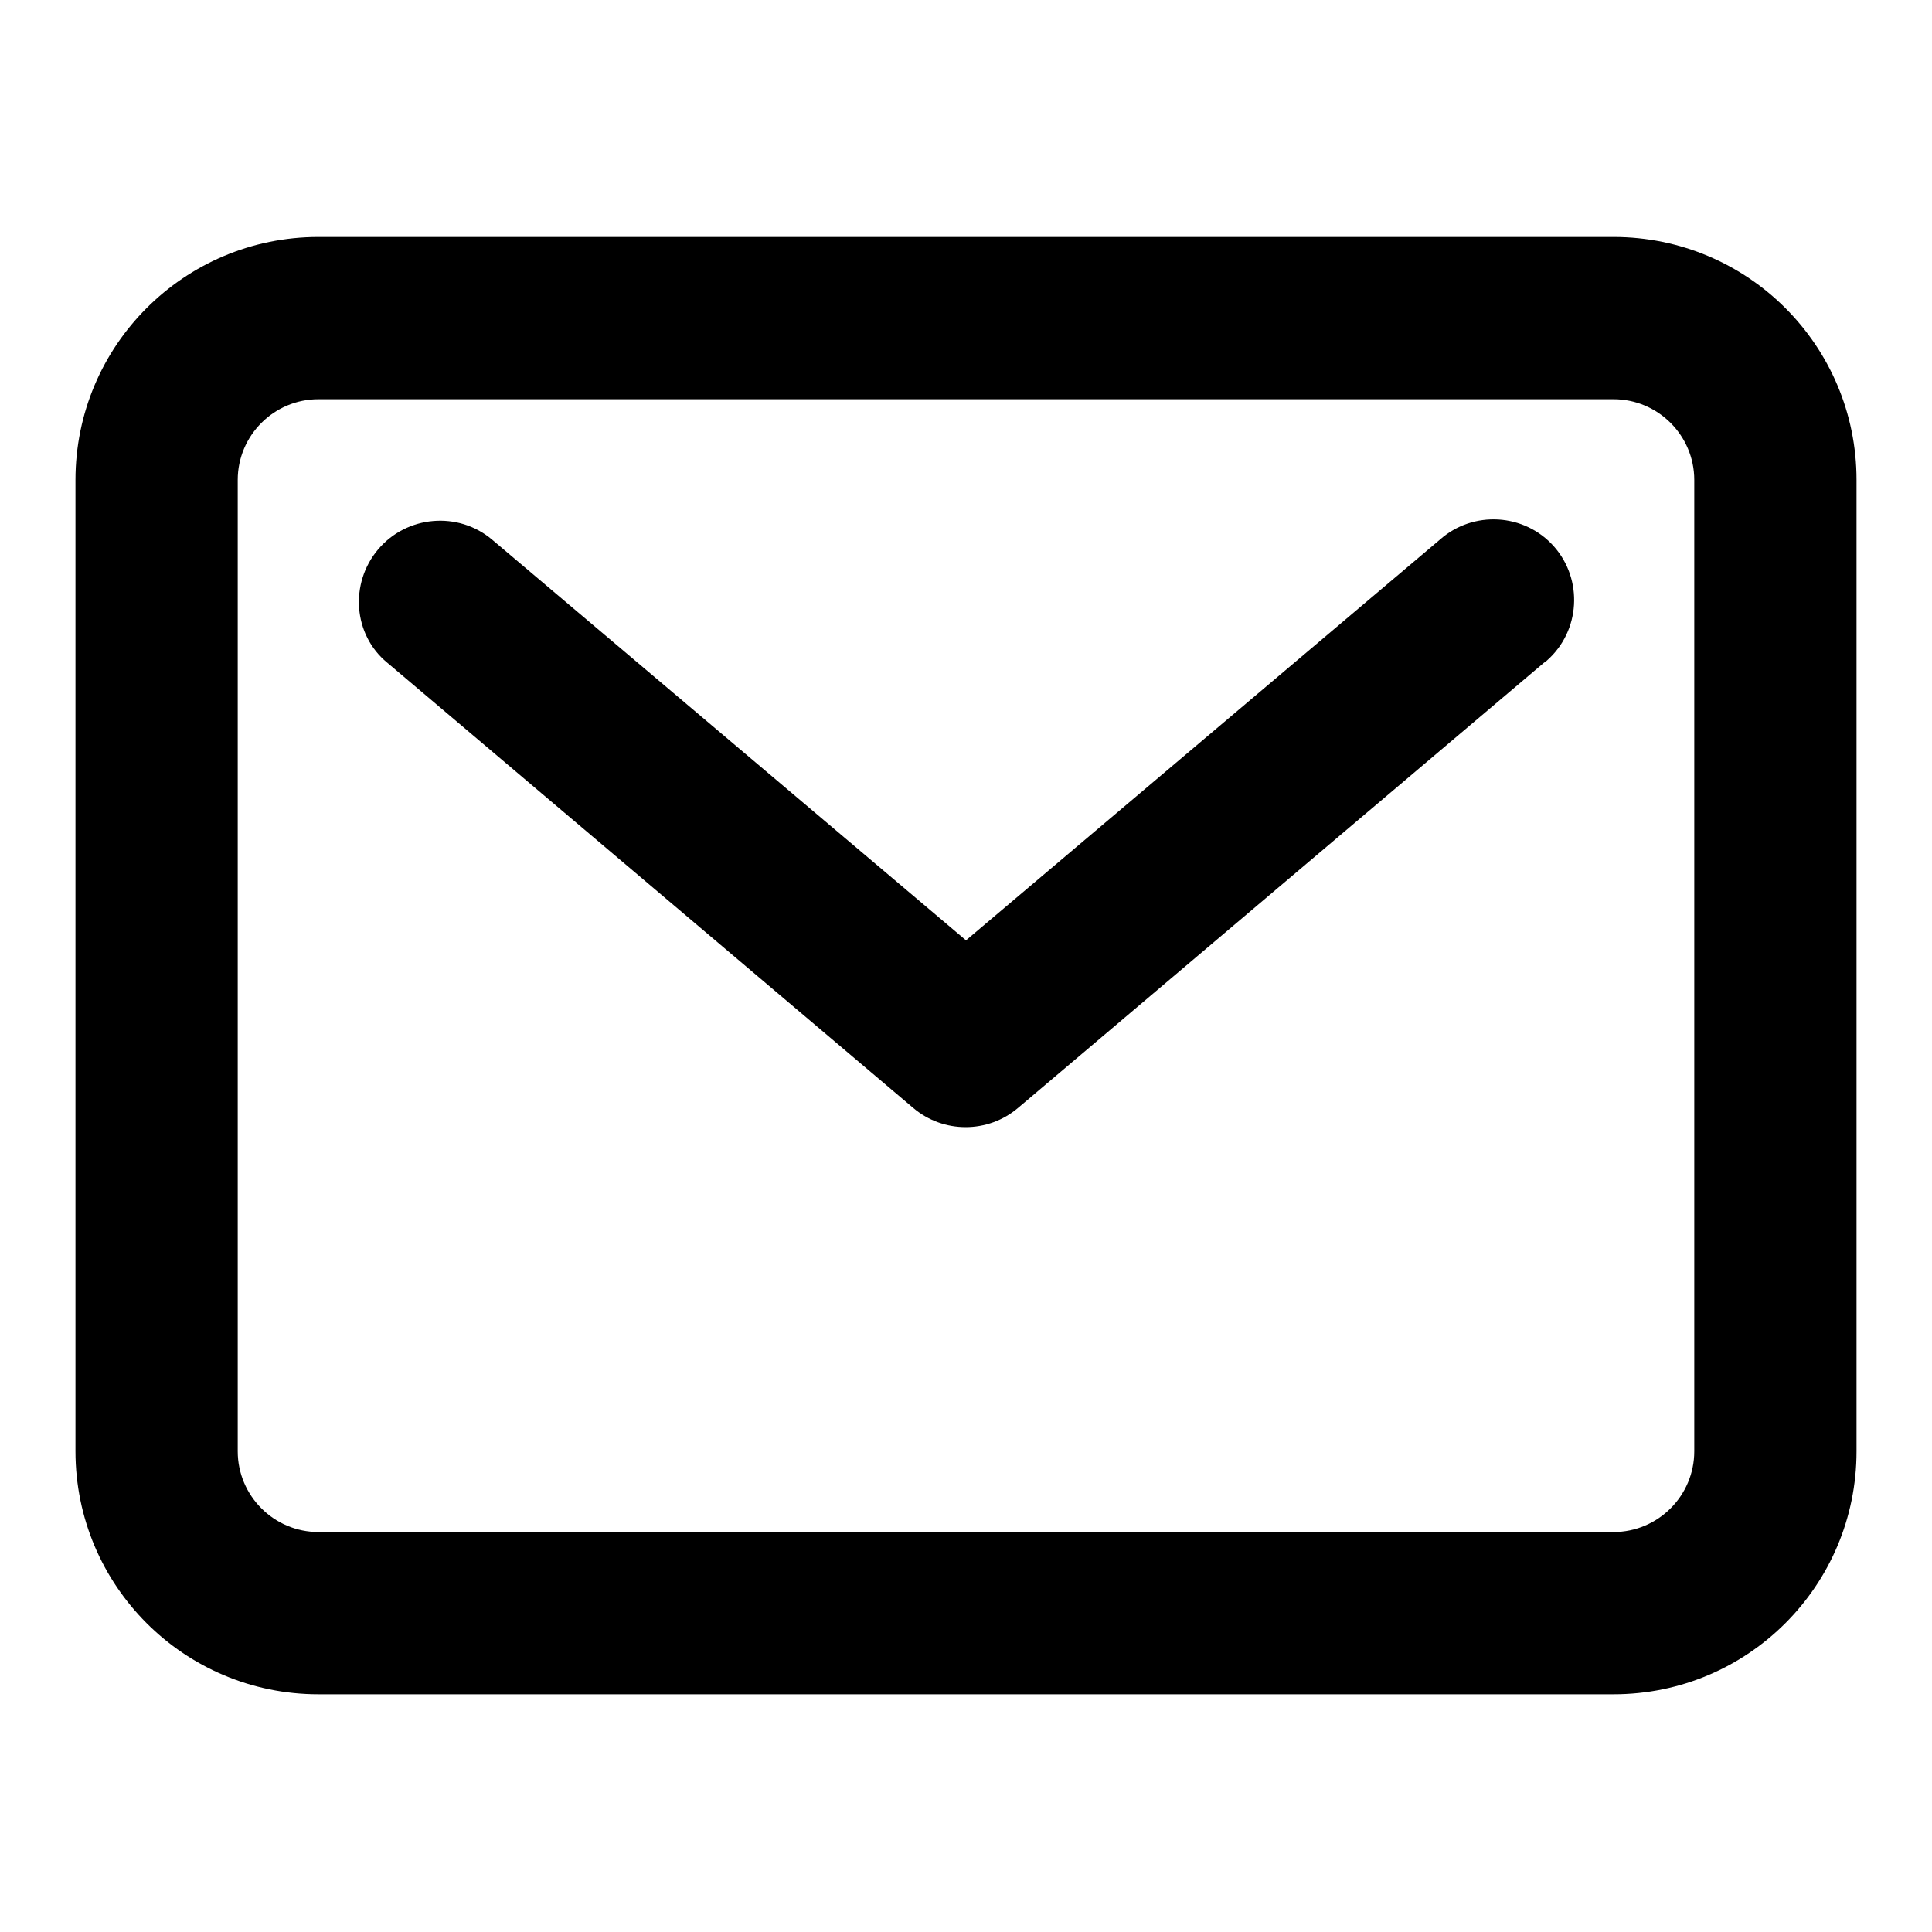 <?xml version="1.0" encoding="utf-8"?>
<!-- Svg Vector Icons : http://www.onlinewebfonts.com/icon -->
<!DOCTYPE svg PUBLIC "-//W3C//DTD SVG 1.1//EN" "http://www.w3.org/Graphics/SVG/1.1/DTD/svg11.dtd">
<svg version="1.1" xmlns="http://www.w3.org/2000/svg" xmlns:xlink="http://www.w3.org/1999/xlink" x="0px" y="0px" viewBox="0 0 256 256" enable-background="new 0 0 256 256" xml:space="preserve">
<g> <path fill="#000000" d="M50.1,72.8c3.8-4.5,10.6-5.1,15.1-1.3l62.8,53.1l62.8-53.1c4.4-3.9,11.2-3.5,15.1,0.9 c3.9,4.4,3.5,11.2-0.9,15.1c-0.1,0.1-0.2,0.2-0.4,0.3l-69.7,59c-4,3.4-9.9,3.4-13.9,0l-69.7-59C46.8,84.1,46.3,77.3,50.1,72.8 L50.1,72.8z"/> <path fill="#000000" d="M10,63.6c0-17.8,14.4-32.2,32.2-32.2l0,0h171.6c17.8,0,32.2,14.4,32.2,32.2v128.7 c0,17.8-14.4,32.2-32.2,32.2H42.2c-17.8,0-32.2-14.4-32.2-32.2V63.6z M42.2,52.9c-5.9,0-10.7,4.8-10.7,10.7l0,0v128.7 c0,5.9,4.8,10.7,10.7,10.7l0,0h171.6c5.9,0,10.7-4.8,10.7-10.7l0,0V63.6c0-5.9-4.8-10.7-10.7-10.7l0,0H42.2z"/></g>
</svg>